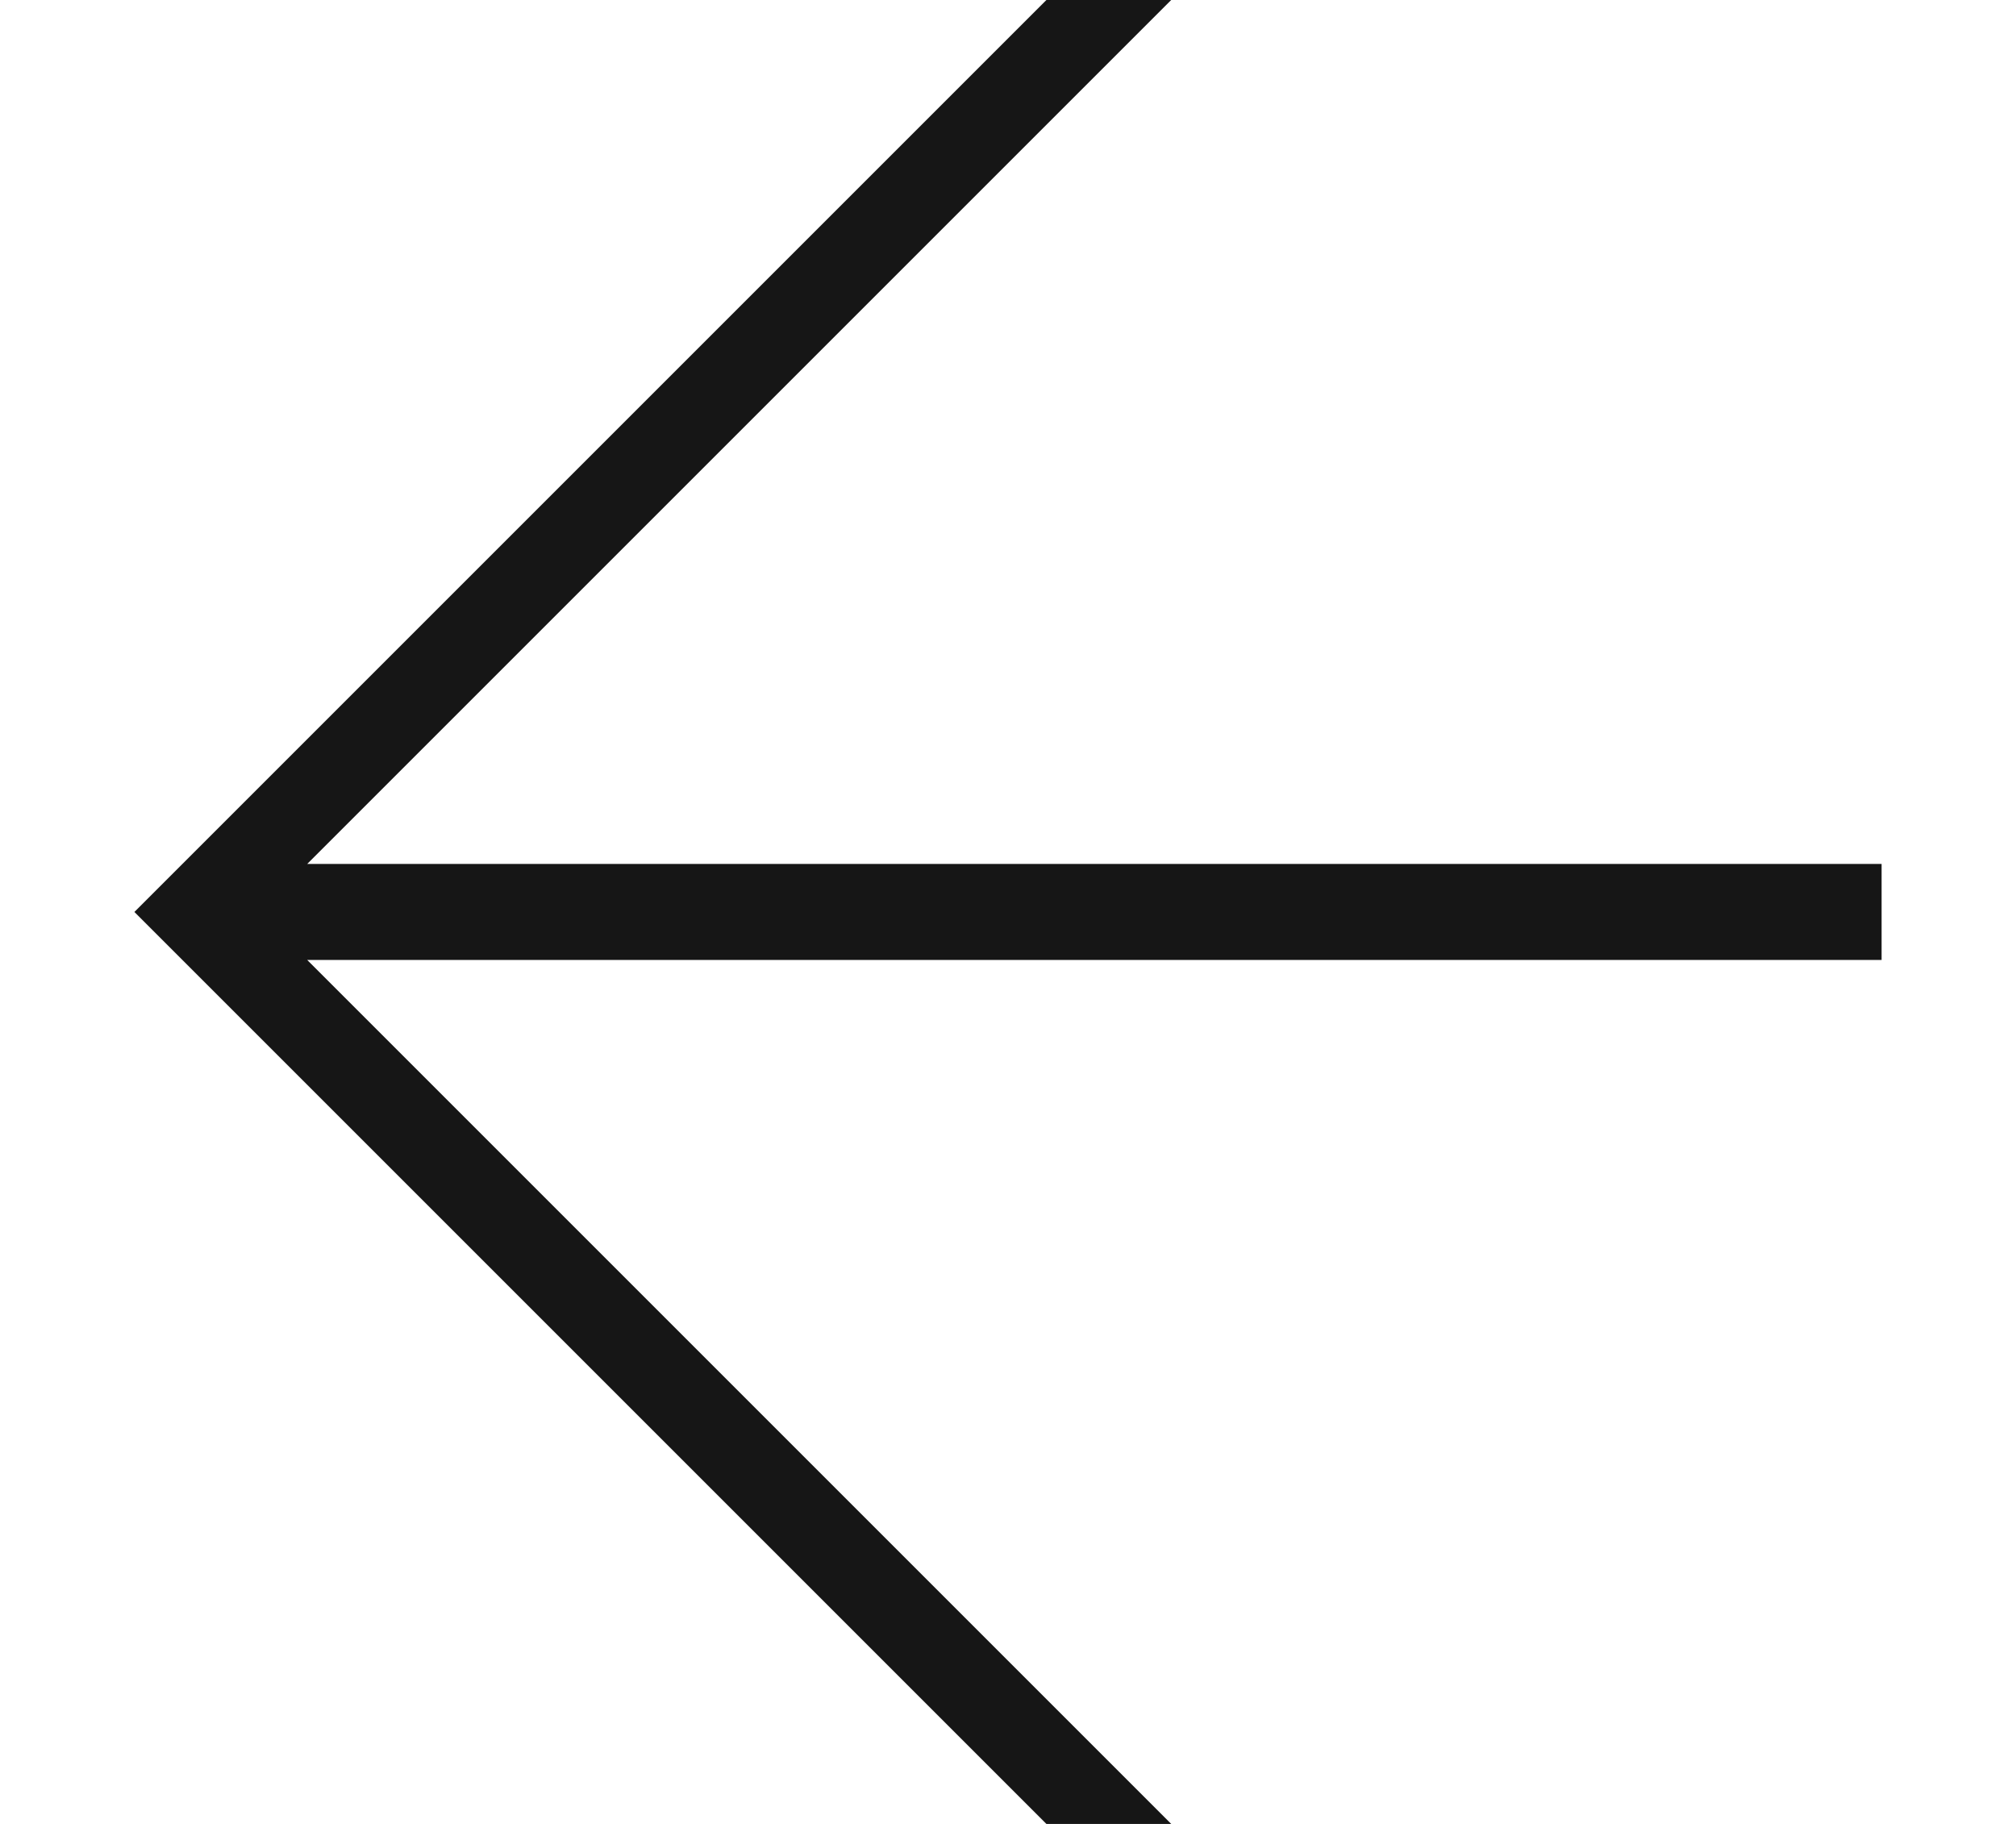 <?xml version="1.0" encoding="utf-8"?>
<!-- Generator: Adobe Illustrator 18.0.0, SVG Export Plug-In . SVG Version: 6.00 Build 0)  -->
<!DOCTYPE svg PUBLIC "-//W3C//DTD SVG 1.1//EN" "http://www.w3.org/Graphics/SVG/1.1/DTD/svg11.dtd">
<svg version="1.1" id="Calque_1" xmlns="http://www.w3.org/2000/svg" xmlns:xlink="http://www.w3.org/1999/xlink" x="0px" y="0px"
	 viewBox="351 -104 21 19" enable-background="new 351 -104 21 19" xml:space="preserve">
<polygon fill="#161616" points="370.6,-95 354.2,-95 363.2,-104 362.6,-104.7 352.4,-94.5 362.6,-84.3 363.2,-85 354.2,-94 
	370.6,-94 "/>
</svg>
